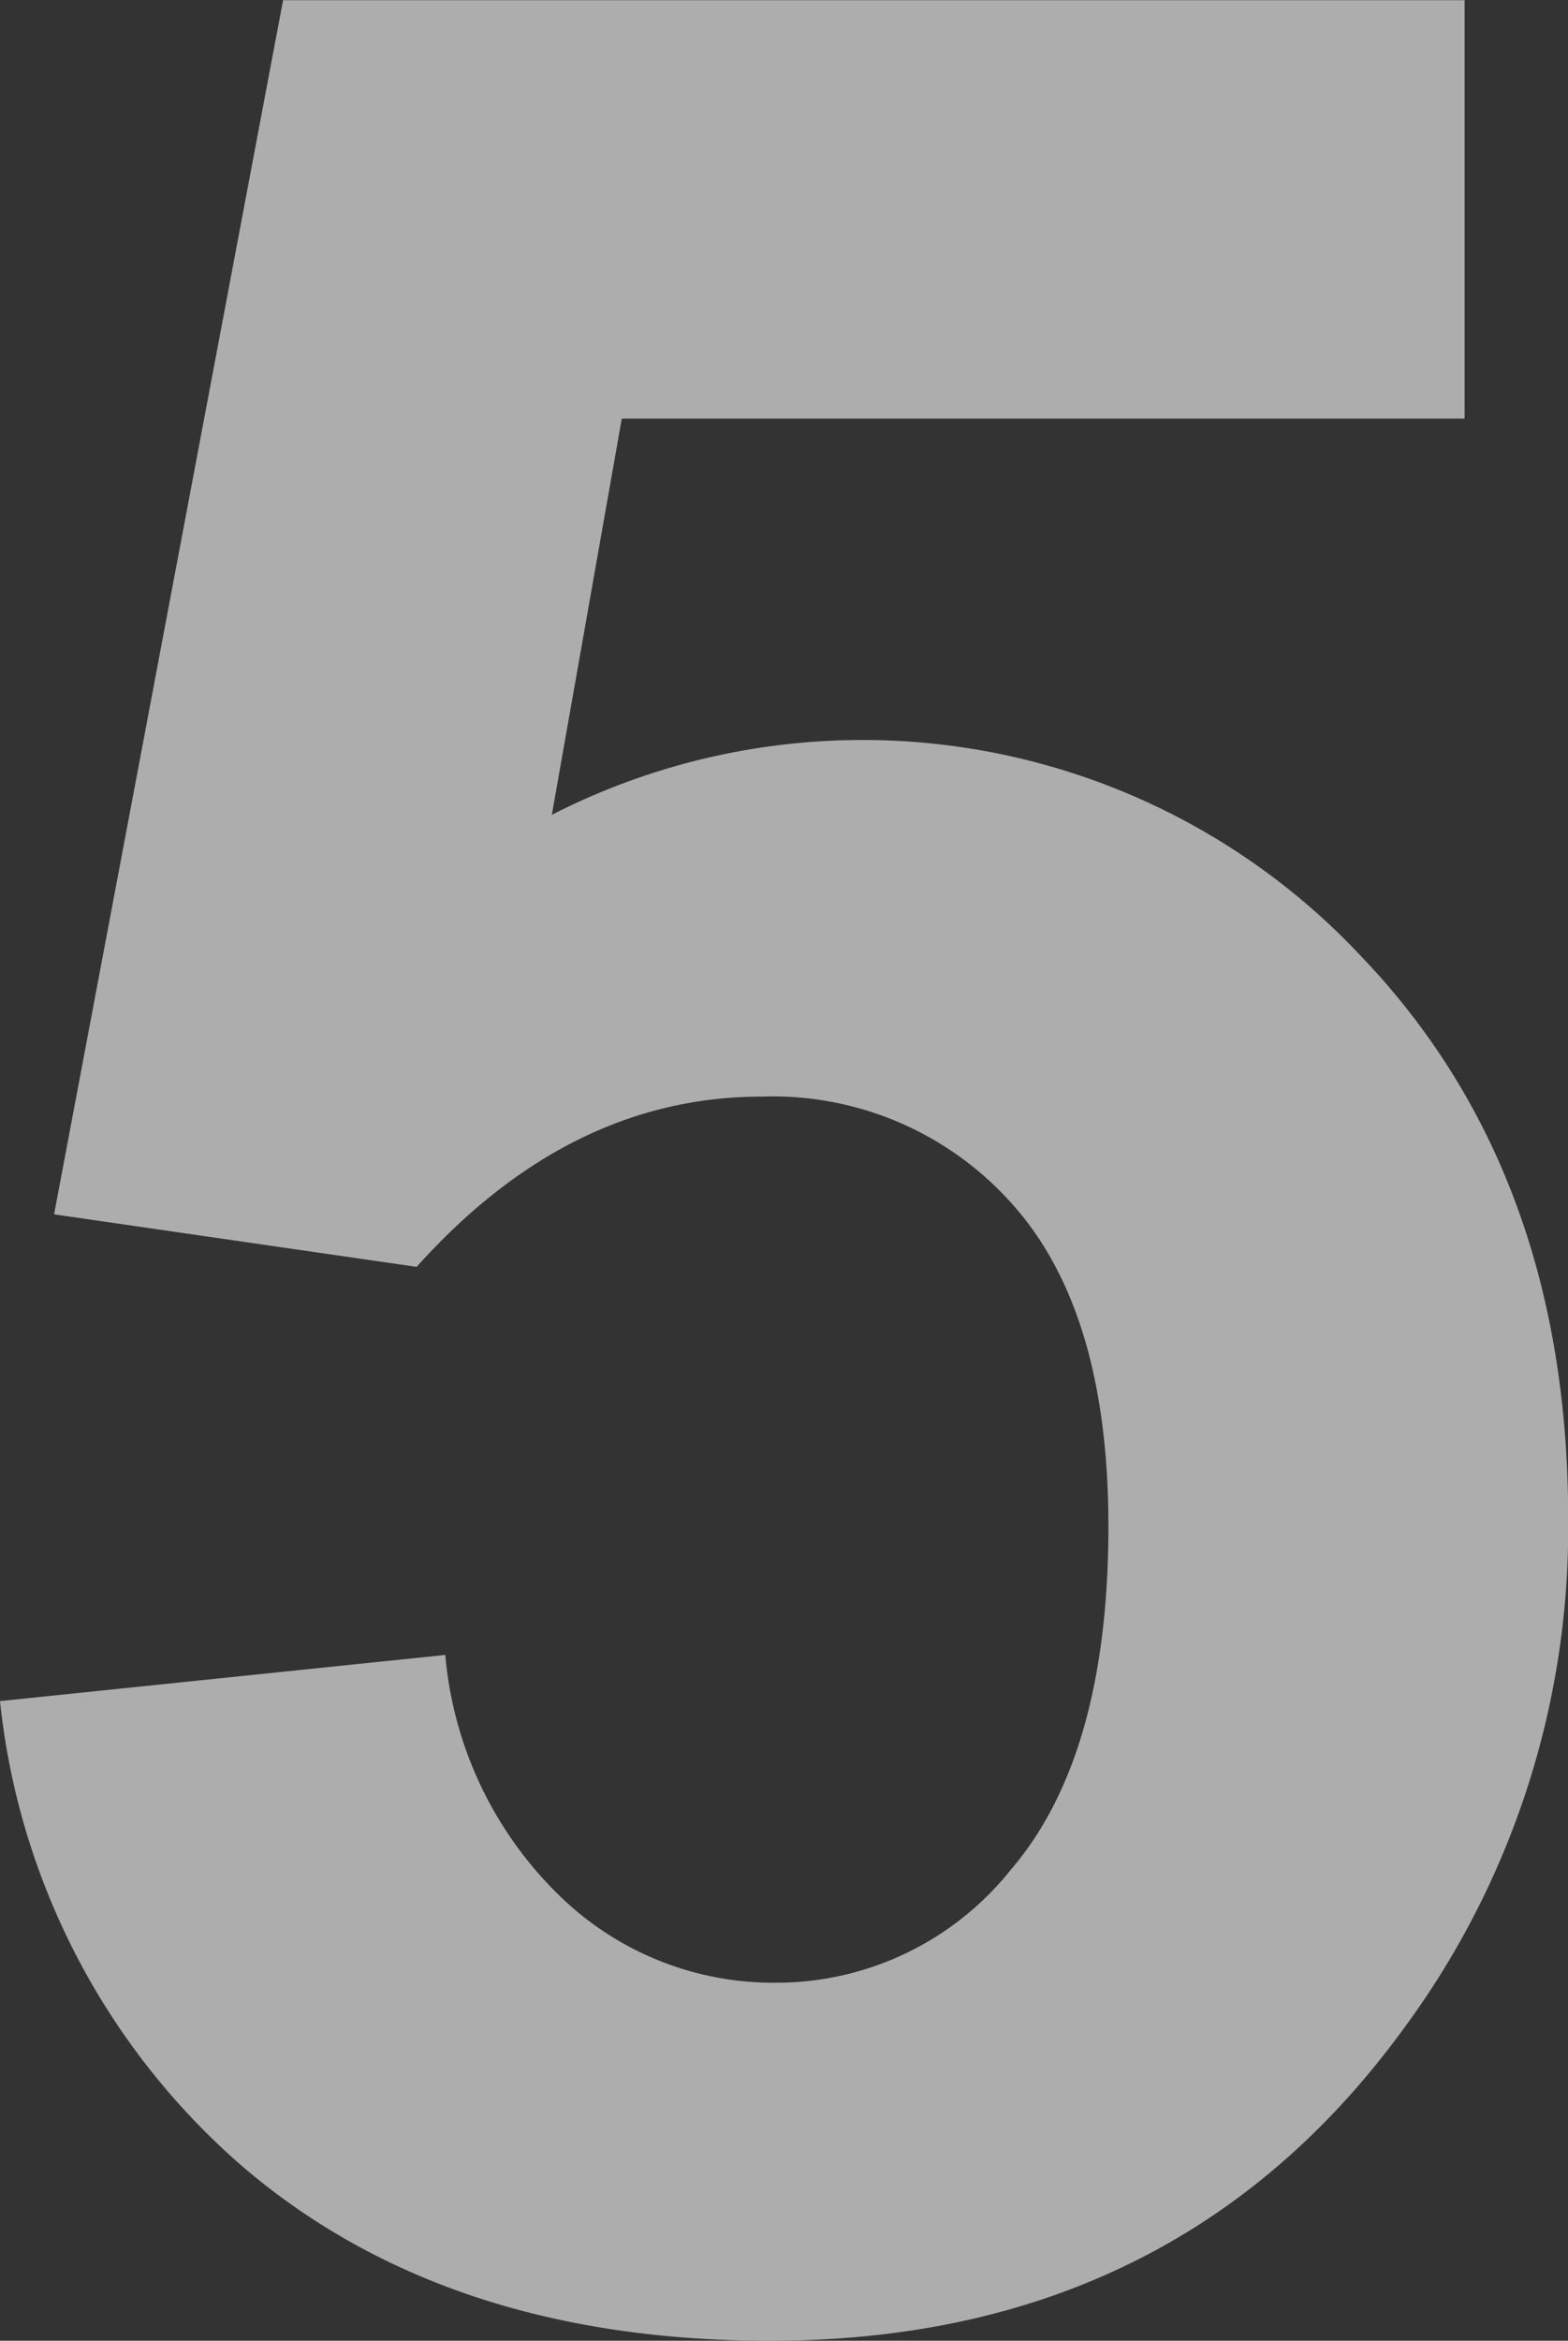 <svg xmlns="http://www.w3.org/2000/svg" width="41.405" height="61.77" viewBox="0 0 41.405 61.77">
  <rect x="0" y="0" width="41.405" height="61.77" fill="#333333" stroke="none"/>
  <g id="グループ_76" data-name="グループ 76" transform="translate(-316.591 -1688.754)" opacity="0.6">
    <g id="グループ_73" data-name="グループ 73">
      <path id="パス_101" data-name="パス 101" d="M316.591,1733.644l11.758-1.218a10.08,10.08,0,0,0,2.982,6.32,8.089,8.089,0,0,0,5.711,2.33,7.926,7.926,0,0,0,6.256-3q2.562-3,2.562-9.05,0-5.669-2.541-8.5a8.463,8.463,0,0,0-6.613-2.834q-5.082,0-9.113,4.493l-9.574-1.386,6.047-32.04h31.2V1699.8H333.01l-1.847,10.456a18.037,18.037,0,0,1,21.374,3.737Q358,1719.7,358,1728.814a22.225,22.225,0,0,1-4.41,13.564q-6,8.148-16.67,8.146-8.526,0-13.9-4.577A18.847,18.847,0,0,1,316.591,1733.644Z" fill="#fff"/>
    </g>
  </g>
</svg>

